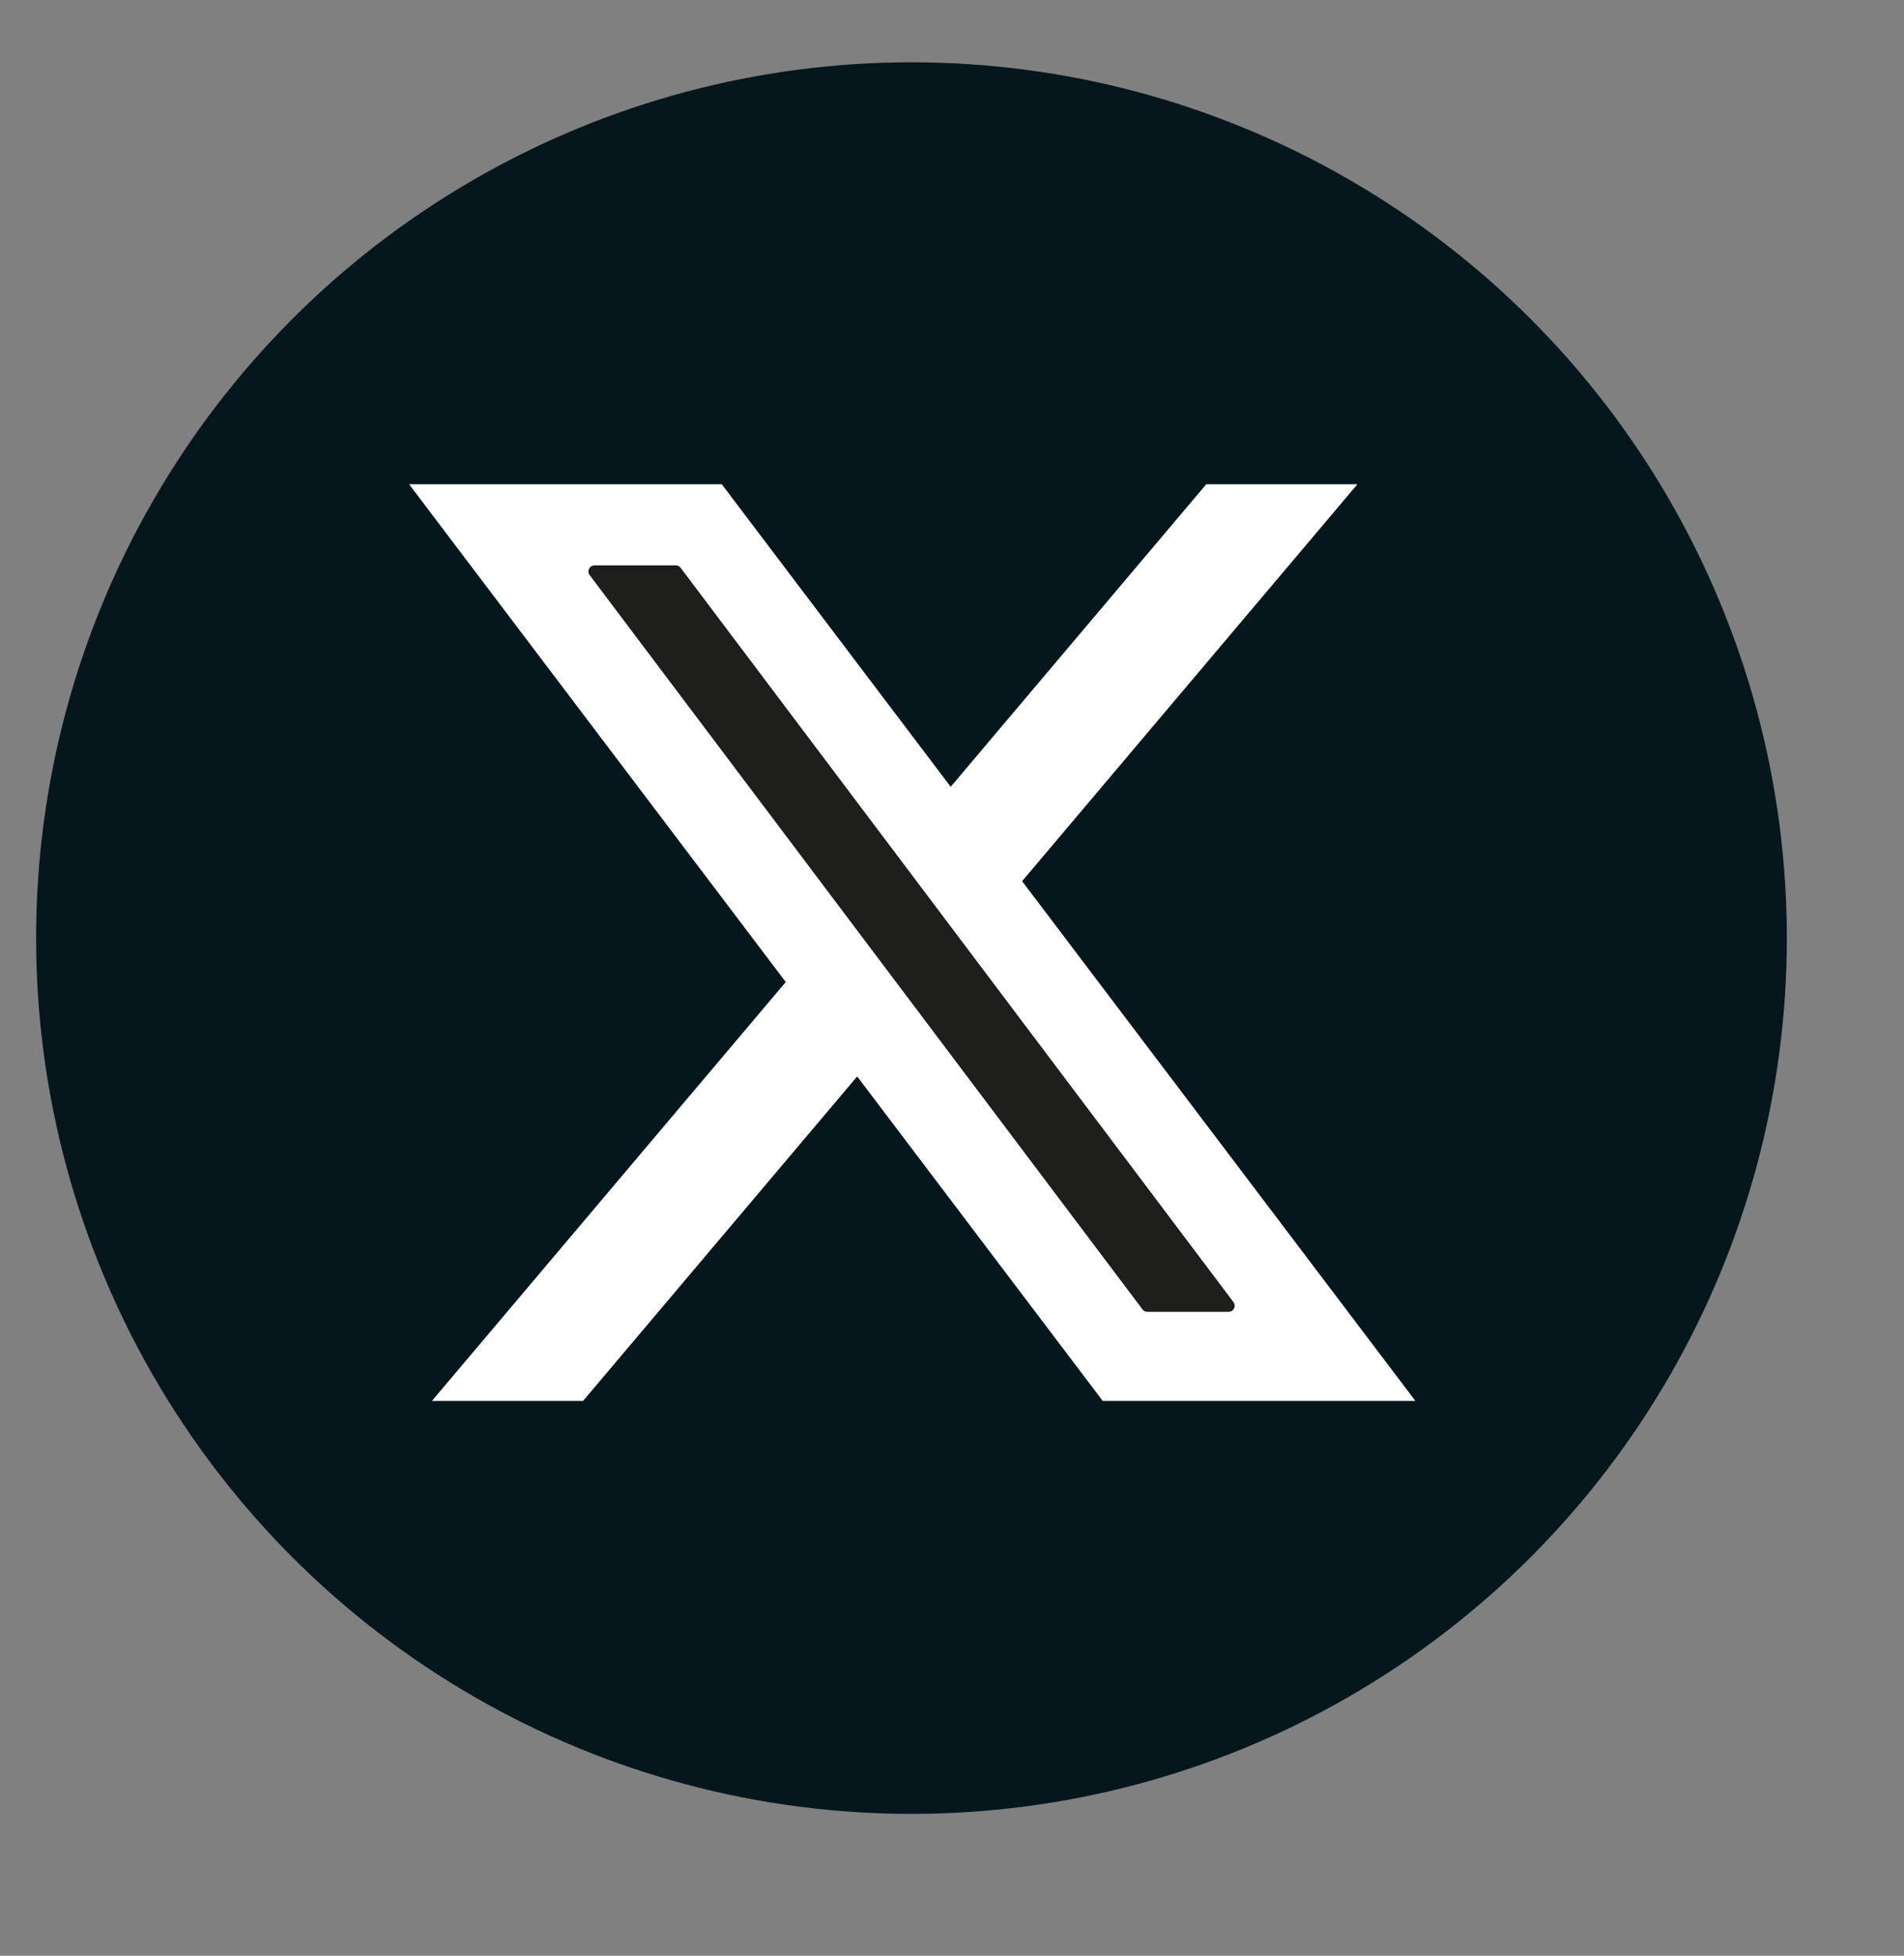 <?xml version="1.0" encoding="UTF-8"?>
<svg id="Twitter_X" data-name="Twitter X" xmlns="http://www.w3.org/2000/svg" version="1.1" viewBox="0 0 1049.18 1077.17">
  <rect x="0" y="0" width="1049.18" height="1077.17" fill="#808080" stroke="none"/>
  <defs>
    <style>
      .cls-1 {
        fill: #1e1e1c;
        stroke: #1d1d1b;
        stroke-miterlimit: 10;
        stroke-width: 1.14px;
      }

      .cls-2 {
        fill: #05171d;
      }

      .cls-2, .cls-3 {
        stroke-width: 0px;
      }

      .cls-3 {
        fill: #fff;
      }
    </style>
  </defs>
  <circle class="cls-2" cx="502.26" cy="516.67" r="482.36"/>
  <g>
    <polygon class="cls-3" points="747.99 266.71 664.7 266.71 237.99 771.59 321.28 771.59 747.99 266.71"/>
    <polygon class="cls-3" points="397.72 266.71 225.44 266.71 607.65 771.59 779.94 771.59 397.72 266.71"/>
    <path class="cls-1" d="M372.38,311.96h-44.81c-2.28,0-3.58,2.6-2.21,4.42l304.65,404.45c.52.69,1.34,1.1,2.21,1.1h44.81c2.28,0,3.58-2.6,2.21-4.42l-304.65-404.45c-.52-.69-1.34-1.1-2.21-1.1Z"/>
  </g>
</svg>